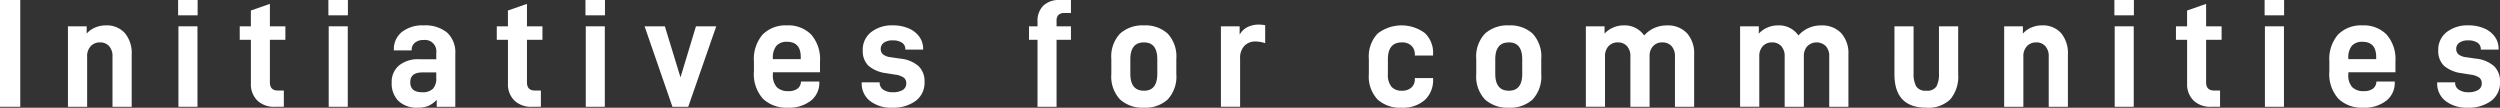 <svg xmlns="http://www.w3.org/2000/svg" viewBox="0 0 274.616 11.831">
  <rect x="0" y="0" width="274.616" height="11.831" fill="#333333" stroke="none"/>
  <defs>
    <style>
      .a {
        fill: #fff;
      }
    </style>
  </defs>
  <g>
    <path class="a" d="M2.227,0V11.729H0V0Z"/>
    <path class="a" d="M9.52,2.89v.8a2.526,2.526,0,0,1,.943-.671,2.944,2.944,0,0,1,1.147-.23,2.657,2.657,0,0,1,2.108.85,3.4,3.4,0,0,1,.748,2.329v5.762H12.358V6.222a1.649,1.649,0,0,0-.374-1.156,1.292,1.292,0,0,0-1-.408,1.35,1.35,0,0,0-1.011.408,1.578,1.578,0,0,0-.4,1.156v5.507H7.463V2.89Z"/>
    <path class="a" d="M21.708,0V1.683H19.566V0Zm-.017,2.89v8.839H19.6V2.89Z"/>
    <path class="a" d="M29.647,9.043q0,.9.868.9h.663v1.785h-1a2.617,2.617,0,0,1-1.912-.688,2.48,2.48,0,0,1-.706-1.862V4.369H26.333V2.89h1.224V1.156l2.09-.731V2.89h1.7V4.369h-1.7Z"/>
    <path class="a" d="M38.216,0V1.683H36.073V0ZM38.2,2.89v8.839H36.107V2.89Z"/>
    <path class="a" d="M50.013,5.916v5.813H47.974v-.765a2.888,2.888,0,0,1-.911.663,2.96,2.96,0,0,1-1.18.2,2.893,2.893,0,0,1-2.109-.731,2.7,2.7,0,0,1-.748-2.023,2.352,2.352,0,0,1,.8-1.878,3.307,3.307,0,0,1,2.228-.688h1.869v-.7a1.246,1.246,0,0,0-1.41-1.41,1.407,1.407,0,0,0-.944.3.988.988,0,0,0-.348.791v.051H43.265V5.474a2.4,2.4,0,0,1,.883-1.964,3.654,3.654,0,0,1,2.38-.722,3.8,3.8,0,0,1,2.584.79A2.943,2.943,0,0,1,50.013,5.916ZM47.922,8.584V7.956H46.393q-1.326,0-1.327,1.07,0,1.105,1.292,1.105a1.6,1.6,0,0,0,1.2-.382A1.631,1.631,0,0,0,47.922,8.584Z"/>
    <path class="a" d="M57.885,9.043q0,.9.866.9h.663v1.785h-1a2.62,2.62,0,0,1-1.912-.688,2.48,2.48,0,0,1-.705-1.862V4.369H54.569V2.89h1.225V1.156L57.885.425V2.89h1.7V4.369h-1.7Z"/>
    <path class="a" d="M66.453,0V1.683H64.311V0Zm-.017,2.89v8.839H64.345V2.89Z"/>
    <path class="a" d="M73.032,2.89,74.749,8.5l1.7-5.61h2.228L75.6,11.729H73.865L70.805,2.89Z"/>
    <path class="a" d="M84.9,8.176a1.9,1.9,0,0,0,.443,1.411,1.739,1.739,0,0,0,1.258.425,1.63,1.63,0,0,0,.985-.263.962.962,0,0,0,.392-.74l.016-.051H90v.085a2.482,2.482,0,0,1-.935,2.023,3.91,3.91,0,0,1-2.549.765,3.709,3.709,0,0,1-2.7-.977,4.047,4.047,0,0,1-1-3.018V6.766a4.122,4.122,0,0,1,.968-2.984,3.561,3.561,0,0,1,2.669-.994,3.521,3.521,0,0,1,2.644,1,4.1,4.1,0,0,1,.977,2.975V7.938H84.9Zm0-1.734v.052h3.06V6.272q0-1.682-1.513-1.682a1.494,1.494,0,0,0-1.147.425A2.052,2.052,0,0,0,84.9,6.442Z"/>
    <path class="a" d="M94.655,9.111V9.043h1.972v.034a.9.9,0,0,0,.4.774,1.781,1.781,0,0,0,1.045.28,2.039,2.039,0,0,0,1.088-.246.817.817,0,0,0,.391-.74.746.746,0,0,0-.289-.629,2.185,2.185,0,0,0-.969-.323l-.935-.152A3.7,3.7,0,0,1,95.4,7.225a2.232,2.232,0,0,1-.629-1.7,2.422,2.422,0,0,1,.927-2,3.681,3.681,0,0,1,2.371-.739,4.3,4.3,0,0,1,1.742.331,2.743,2.743,0,0,1,1.173.918,2.212,2.212,0,0,1,.417,1.317v.1H99.449V5.406a.822.822,0,0,0-.365-.714,1.747,1.747,0,0,0-1.012-.255,1.626,1.626,0,0,0-.986.255.806.806,0,0,0-.34.68.753.753,0,0,0,.264.611,1.727,1.727,0,0,0,.858.307l1.037.152a3.55,3.55,0,0,1,1.989.816,2.278,2.278,0,0,1,.663,1.734,2.468,2.468,0,0,1-.986,2.1A4.171,4.171,0,0,1,98,11.831a3.768,3.768,0,0,1-2.431-.739A2.417,2.417,0,0,1,94.655,9.111Z"/>
    <path class="a" d="M116.059,2.278V2.89h1.581V4.369h-1.581v7.36h-2.091V4.369h-.935V2.89h.935V2.363a2.321,2.321,0,0,1,.637-1.742A2.488,2.488,0,0,1,116.415,0h1.225V1.428h-.7a.917.917,0,0,0-.671.213A.863.863,0,0,0,116.059,2.278Z"/>
    <path class="a" d="M122.076,8.125V6.477a3.653,3.653,0,0,1,.961-2.788,3.684,3.684,0,0,1,2.626-.9,3.628,3.628,0,0,1,2.6.9,3.677,3.677,0,0,1,.952,2.788V8.125a3.7,3.7,0,0,1-.952,2.805,3.628,3.628,0,0,1-2.6.9,3.684,3.684,0,0,1-2.626-.9A3.675,3.675,0,0,1,122.076,8.125Zm5.049-1.614q0-1.854-1.462-1.853-1.5,0-1.5,1.853v1.6q0,1.854,1.5,1.853,1.463,0,1.462-1.853Z"/>
    <path class="a" d="M136.17,2.89v.918a2.044,2.044,0,0,1,.867-.833,2.689,2.689,0,0,1,1.224-.272,3.5,3.5,0,0,1,.714.068V4.743a3.562,3.562,0,0,0-1.054-.187,1.636,1.636,0,0,0-1.233.484,1.918,1.918,0,0,0-.467,1.385v5.3h-2.108V2.89Z"/>
    <path class="a" d="M150.364,8.125V6.477a3.657,3.657,0,0,1,.961-2.788,4.3,4.3,0,0,1,5.176-.068,2.963,2.963,0,0,1,.918,2.312V6.1h-2.006V6a1.28,1.28,0,0,0-.383-.985,1.47,1.47,0,0,0-1.045-.357q-1.53,0-1.53,1.853v1.6a2.064,2.064,0,0,0,.4,1.428,1.48,1.48,0,0,0,1.131.425,1.515,1.515,0,0,0,1.045-.34,1.207,1.207,0,0,0,.383-.952v-.1h2.006v.12a2.969,2.969,0,0,1-.918,2.3,3.638,3.638,0,0,1-2.55.841,3.684,3.684,0,0,1-2.626-.9A3.679,3.679,0,0,1,150.364,8.125Z"/>
    <path class="a" d="M162.162,8.125V6.477a3.653,3.653,0,0,1,.961-2.788,3.684,3.684,0,0,1,2.626-.9,3.628,3.628,0,0,1,2.6.9,3.677,3.677,0,0,1,.952,2.788V8.125a3.7,3.7,0,0,1-.952,2.805,3.628,3.628,0,0,1-2.6.9,3.684,3.684,0,0,1-2.626-.9A3.675,3.675,0,0,1,162.162,8.125Zm5.049-1.614q0-1.854-1.462-1.853-1.5,0-1.5,1.853v1.6q0,1.854,1.5,1.853,1.463,0,1.462-1.853Z"/>
    <path class="a" d="M176.255,2.89v.8a2.735,2.735,0,0,1,.943-.663,2.866,2.866,0,0,1,1.148-.238,2.6,2.6,0,0,1,2.26,1.105,3.269,3.269,0,0,1,2.5-1.1,2.859,2.859,0,0,1,2.2.85,3.285,3.285,0,0,1,.79,2.329v5.762h-2.108V6.222a1.621,1.621,0,0,0-.383-1.165,1.311,1.311,0,0,0-.994-.4,1.327,1.327,0,0,0-1.028.416,1.558,1.558,0,0,0-.383,1.1v5.559h-2.107V6.222a1.621,1.621,0,0,0-.383-1.165,1.314,1.314,0,0,0-.994-.4,1.346,1.346,0,0,0-1.02.408,1.6,1.6,0,0,0-.391,1.156v5.507H174.2V2.89Z"/>
    <path class="a" d="M193.2,2.89v.8a2.735,2.735,0,0,1,.943-.663,2.87,2.87,0,0,1,1.148-.238,2.6,2.6,0,0,1,2.261,1.105,3.266,3.266,0,0,1,2.5-1.1,2.857,2.857,0,0,1,2.2.85,3.285,3.285,0,0,1,.79,2.329v5.762h-2.108V6.222a1.621,1.621,0,0,0-.382-1.165,1.459,1.459,0,0,0-2.023.017,1.558,1.558,0,0,0-.383,1.1v5.559h-2.107V6.222a1.621,1.621,0,0,0-.383-1.165,1.314,1.314,0,0,0-.994-.4,1.346,1.346,0,0,0-1.02.408,1.6,1.6,0,0,0-.391,1.156v5.507h-2.108V2.89Z"/>
    <path class="a" d="M208.1,2.89H210.2V8.057a2.883,2.883,0,0,0,.281,1.42,1.176,1.176,0,0,0,1.114.484,1.2,1.2,0,0,0,1.113-.459,2.87,2.87,0,0,0,.28-1.445V2.89H215.1V8.159a3.878,3.878,0,0,1-.867,2.754,3.462,3.462,0,0,1-2.634.918q-3.5,0-3.5-3.672Z"/>
    <path class="a" d="M222.206,2.89v.8a2.534,2.534,0,0,1,.943-.671,2.949,2.949,0,0,1,1.148-.23,2.656,2.656,0,0,1,2.107.85,3.4,3.4,0,0,1,.748,2.329v5.762h-2.107V6.222a1.649,1.649,0,0,0-.374-1.156,1.291,1.291,0,0,0-1-.408,1.354,1.354,0,0,0-1.012.408,1.586,1.586,0,0,0-.4,1.156v5.507h-2.108V2.89Z"/>
    <path class="a" d="M234.4,0V1.683h-2.142V0Zm-.017,2.89v8.839h-2.091V2.89Z"/>
    <path class="a" d="M242.334,9.043q0,.9.867.9h.663v1.785h-1a2.62,2.62,0,0,1-1.912-.688,2.484,2.484,0,0,1-.706-1.862V4.369H239.02V2.89h1.223V1.156l2.091-.731V2.89h1.7V4.369h-1.7Z"/>
    <path class="a" d="M250.9,0V1.683H248.76V0Zm-.016,2.89v8.839h-2.091V2.89Z"/>
    <path class="a" d="M257.956,8.176a1.9,1.9,0,0,0,.442,1.411,1.74,1.74,0,0,0,1.258.425,1.636,1.636,0,0,0,.986-.263.955.955,0,0,0,.391-.74l.017-.051h2.006v.085a2.485,2.485,0,0,1-.935,2.023,3.911,3.911,0,0,1-2.55.765,3.71,3.71,0,0,1-2.7-.977,4.051,4.051,0,0,1-1-3.018V6.766a4.118,4.118,0,0,1,.969-2.984,3.558,3.558,0,0,1,2.669-.994,3.519,3.519,0,0,1,2.643,1,4.1,4.1,0,0,1,.978,2.975V7.938h-5.168Zm0-1.734v.052h3.06V6.272q0-1.682-1.513-1.682a1.5,1.5,0,0,0-1.148.425A2.063,2.063,0,0,0,257.956,6.442Z"/>
    <path class="a" d="M267.715,9.111V9.043h1.972v.034a.893.893,0,0,0,.4.774,1.779,1.779,0,0,0,1.045.28,2.039,2.039,0,0,0,1.088-.246.819.819,0,0,0,.391-.74.746.746,0,0,0-.289-.629,2.18,2.18,0,0,0-.968-.323l-.936-.152a3.7,3.7,0,0,1-1.955-.816,2.232,2.232,0,0,1-.629-1.7,2.425,2.425,0,0,1,.927-2,3.683,3.683,0,0,1,2.371-.739,4.3,4.3,0,0,1,1.742.331,2.743,2.743,0,0,1,1.173.918,2.219,2.219,0,0,1,.417,1.317v.1h-1.955V5.406a.822.822,0,0,0-.365-.714,1.749,1.749,0,0,0-1.012-.255,1.618,1.618,0,0,0-.985.255.806.806,0,0,0-.34.68.758.758,0,0,0,.262.611,1.727,1.727,0,0,0,.859.307l1.037.152a3.55,3.55,0,0,1,1.989.816,2.278,2.278,0,0,1,.663,1.734,2.47,2.47,0,0,1-.986,2.1,4.173,4.173,0,0,1-2.567.739,3.761,3.761,0,0,1-2.43-.739A2.414,2.414,0,0,1,267.715,9.111Z"/>
  </g>
</svg>
